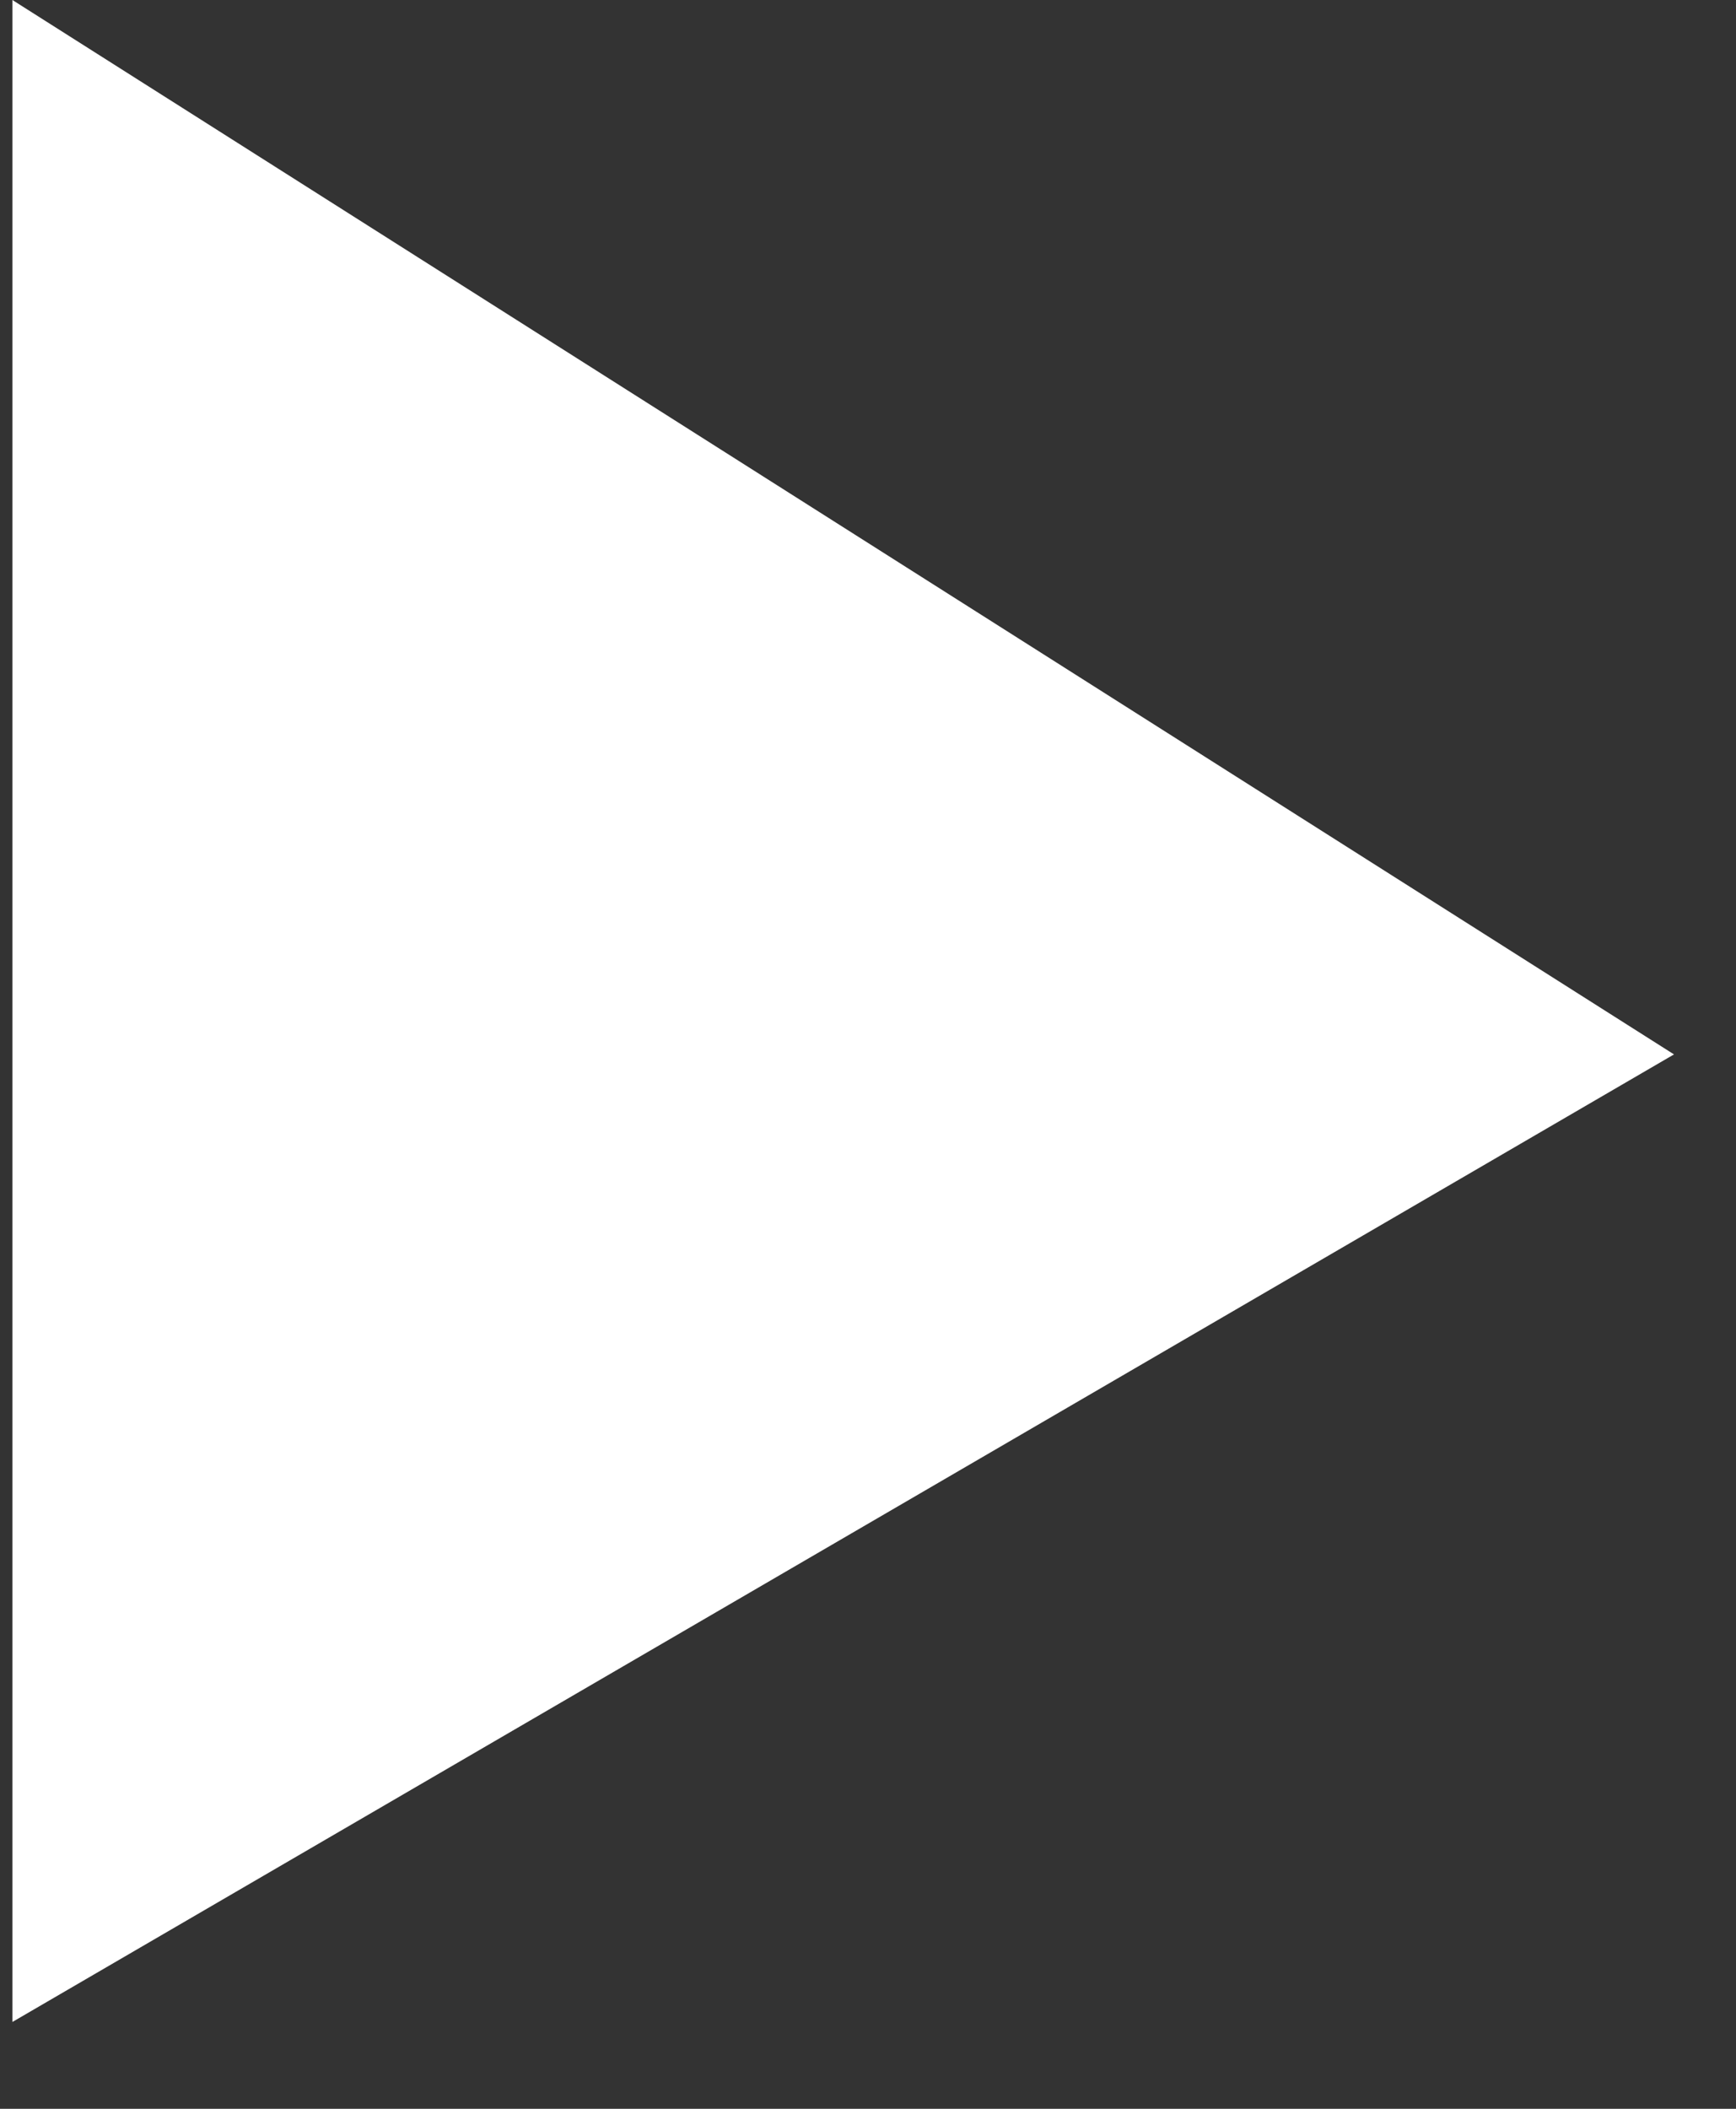 <?xml version="1.0" encoding="UTF-8"?> <svg xmlns="http://www.w3.org/2000/svg" fill="none" viewBox="0 0 14 17"><rect x="0" y="0" width="14" height="17" fill="#333333" stroke="none"/><path d="M.1 0v16.3l13.4-7.8L.1 0z" fill="#fff"></path></svg> 
